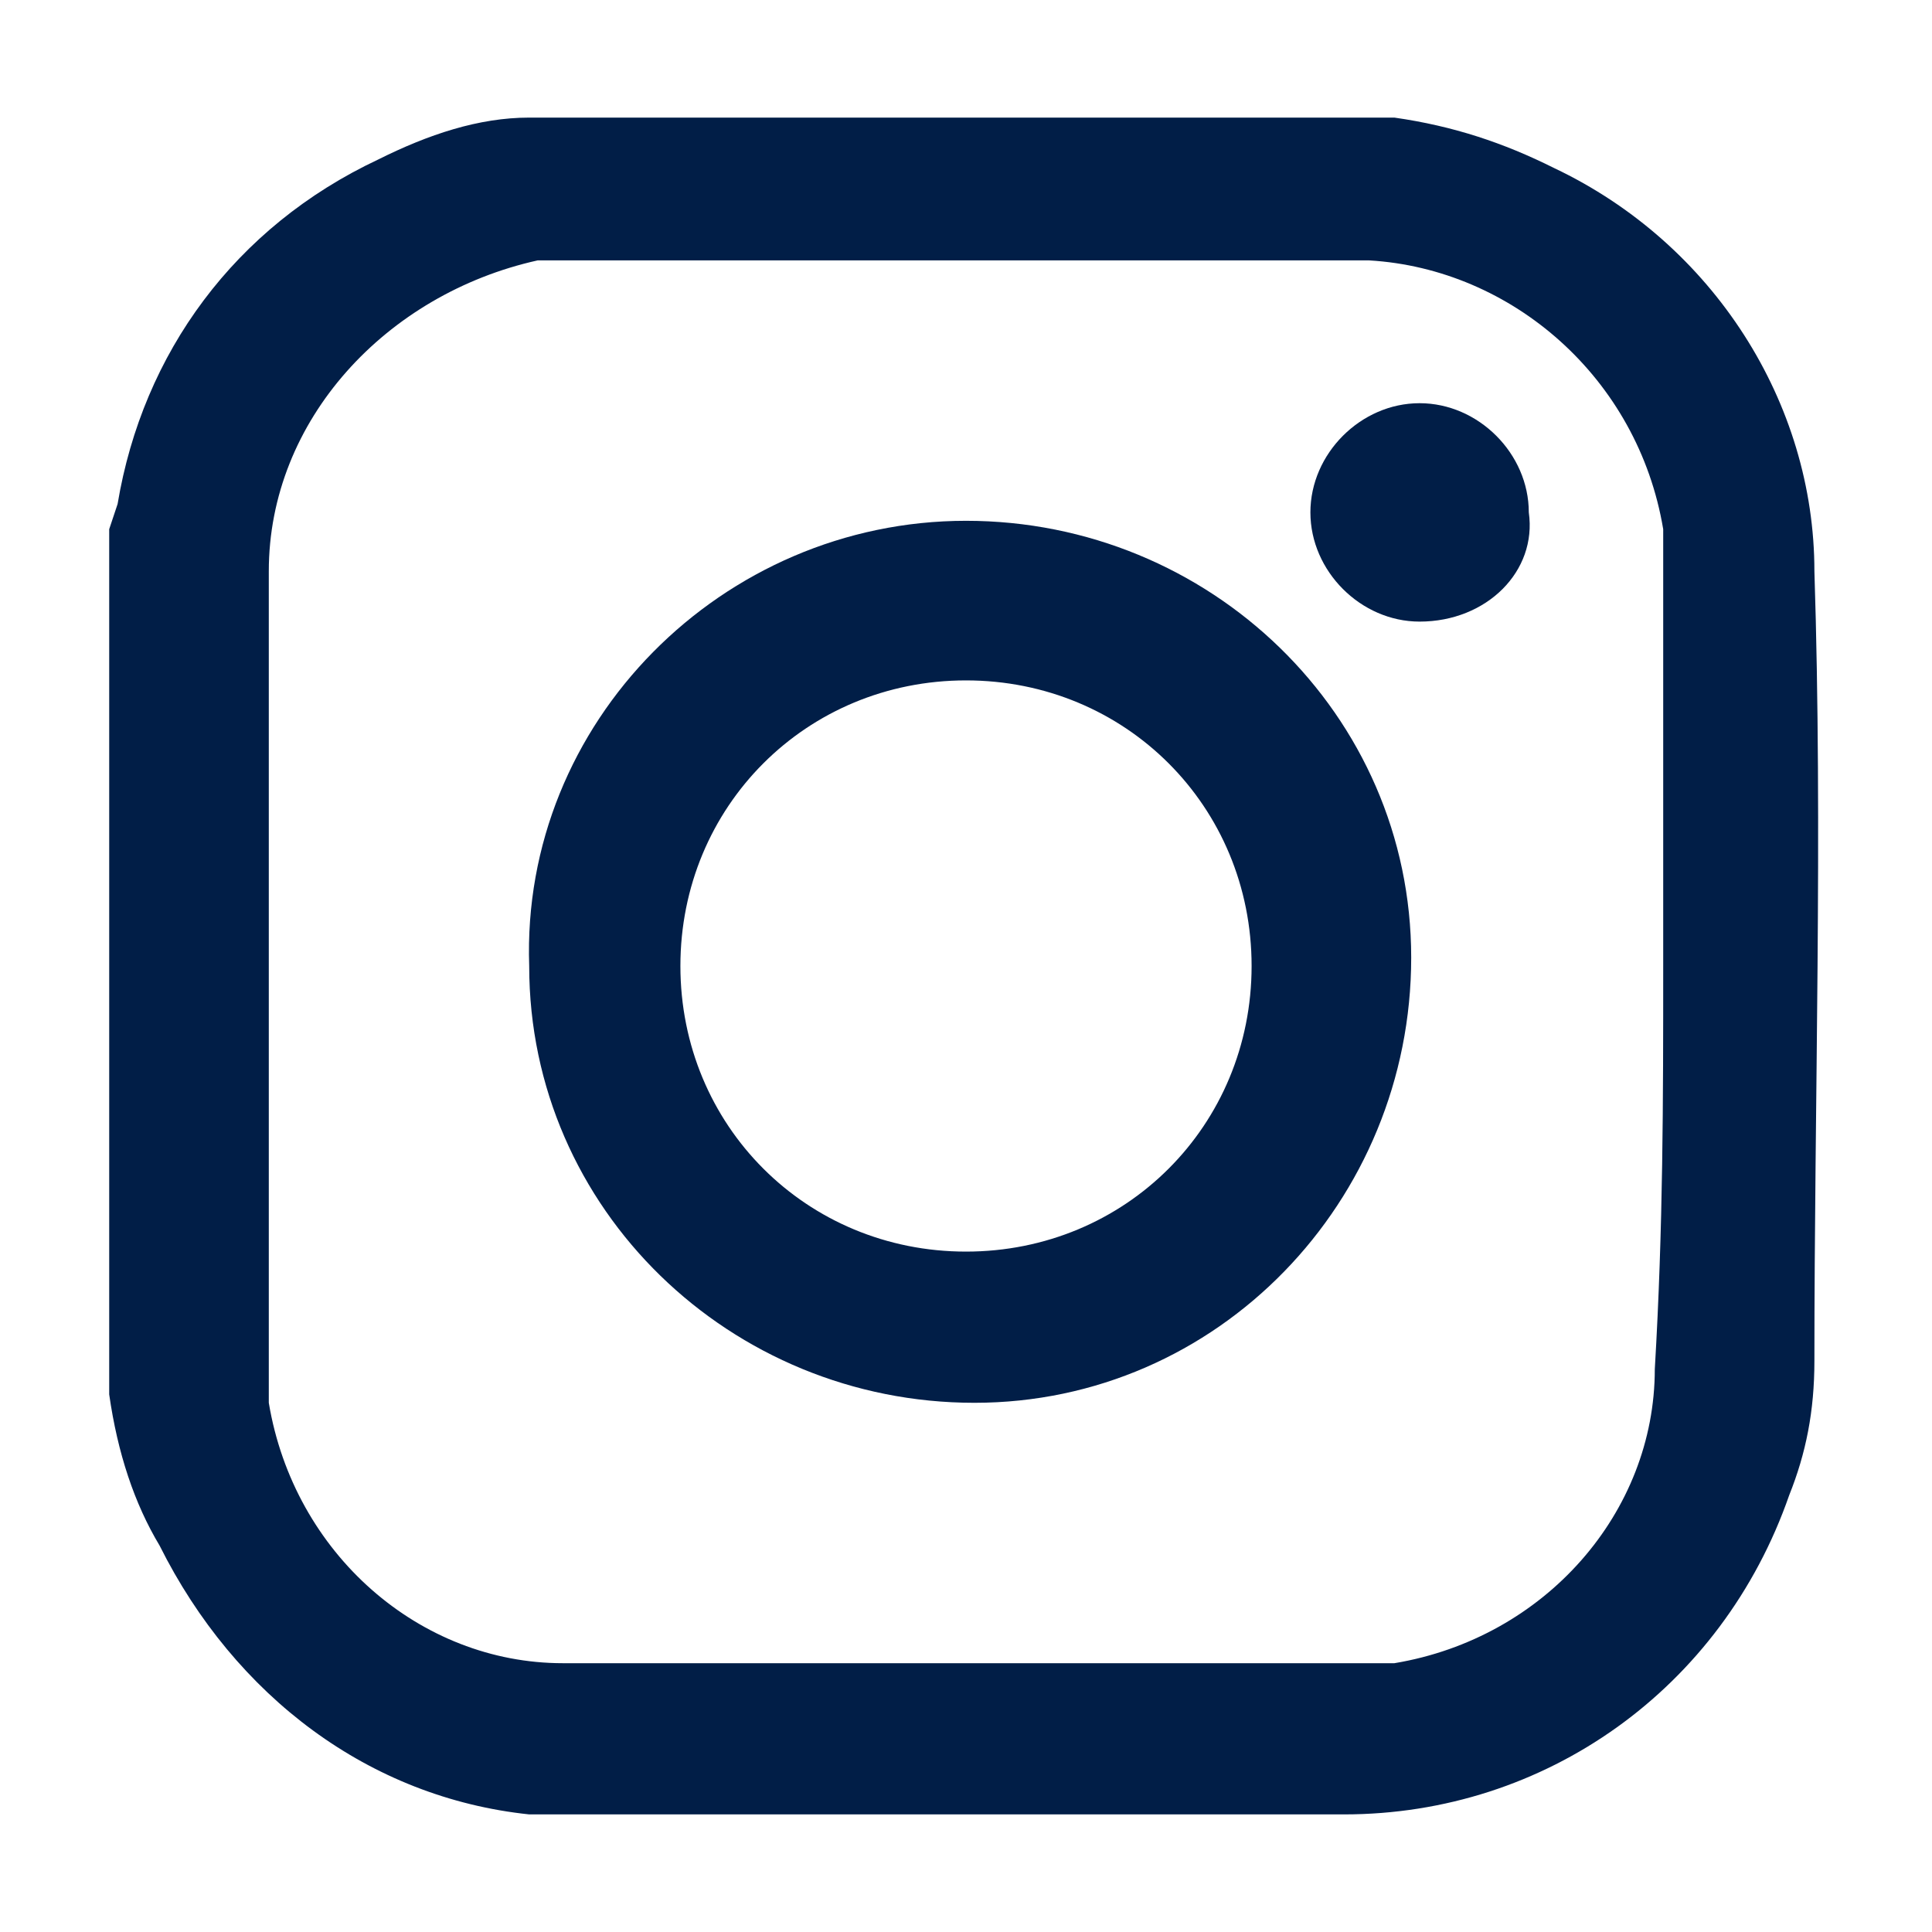 <?xml version="1.0" encoding="utf-8"?>
<!-- Generator: Adobe Illustrator 26.1.0, SVG Export Plug-In . SVG Version: 6.00 Build 0)  -->
<svg version="1.1" id="Capa_1" xmlns="http://www.w3.org/2000/svg" xmlns:xlink="http://www.w3.org/1999/xlink" x="0px" y="0px"
	 viewBox="0 0 23 23" style="enable-background:new 0 0 23 23;" xml:space="preserve">
<style type="text/css">
	.st0{fill:#011E47;}
</style>
<g id="W1Y4G3">
	<path class="st0" d="M1.3,16.6V6.3L1.4,6c0.3-1.8,1.4-3.3,3.1-4.1c0.6-0.3,1.2-0.5,1.8-0.5h10.3c0.7,0.1,1.3,0.3,1.9,0.6
		c1.9,0.9,3.1,2.8,3.1,4.8c0.1,3.1,0,6.3,0,9.4c0,0.6-0.1,1.1-0.3,1.6c-0.8,2.3-2.9,3.8-5.3,3.8c-3,0-6,0-8.9,0c-0.3,0-0.5,0-0.8,0
		c-1.9-0.2-3.5-1.4-4.4-3.2C1.6,17.9,1.4,17.3,1.3,16.6z M19.8,11.5L19.8,11.5V7.1c0-0.3,0-0.5,0-0.8c-0.3-1.8-1.8-3.1-3.5-3.2
		c-3.1,0-6.2,0-9.4,0c-0.2,0-0.4,0-0.5,0C4.6,3.5,3.2,5,3.2,6.8c0,3.1,0,6.2,0,9.4c0,0.2,0,0.3,0,0.5c0.3,1.8,1.8,3.1,3.5,3.1
		c3.1,0,6.2,0,9.4,0c0.2,0,0.4,0,0.5,0c1.8-0.3,3.1-1.8,3.1-3.5C19.8,14.6,19.8,13.1,19.8,11.5z"/>
	<path class="st0" d="M11.5,6.2c2.9,0,5.3,2.3,5.3,5.2s-2.3,5.3-5.2,5.3s-5.3-2.3-5.3-5.2l0,0C6.2,8.6,8.6,6.2,11.5,6.2z M14.9,11.5
		c0-1.9-1.5-3.4-3.4-3.4s-3.4,1.5-3.4,3.4s1.5,3.4,3.4,3.4l0,0C13.4,14.9,14.9,13.4,14.9,11.5L14.9,11.5z"/>
	<path class="st0" d="M16.9,7.4c-0.7,0-1.3-0.6-1.3-1.3l0,0c0-0.7,0.6-1.3,1.3-1.3s1.3,0.6,1.3,1.3C18.3,6.8,17.7,7.4,16.9,7.4
		L16.9,7.4z"/>
</g>
</svg>
